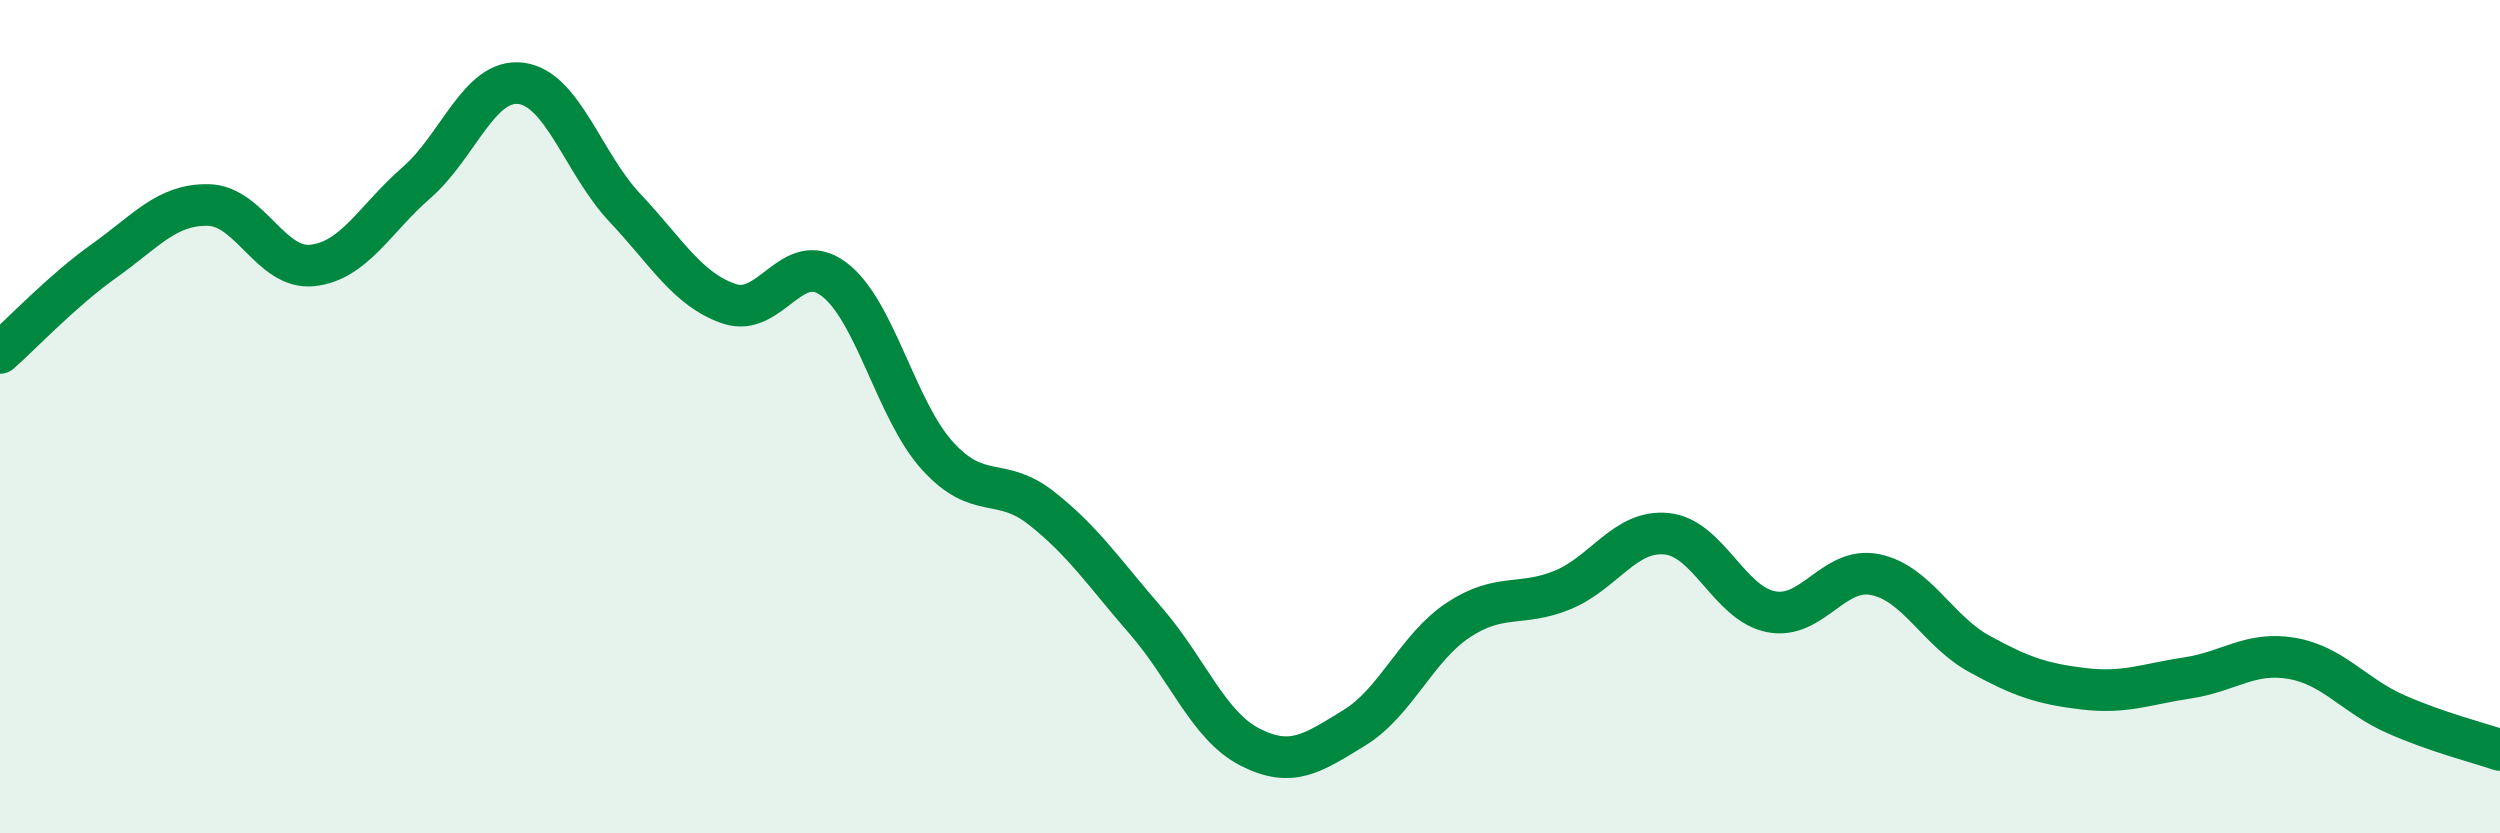 
    <svg width="60" height="20" viewBox="0 0 60 20" xmlns="http://www.w3.org/2000/svg">
      <path
        d="M 0,8.47 C 0.5,8.03 1.5,6.97 2.5,6.26 C 3.5,5.55 4,4.9 5,4.92 C 6,4.94 6.5,6.48 7.5,6.37 C 8.5,6.26 9,5.25 10,4.38 C 11,3.51 11.5,1.88 12.5,2 C 13.5,2.12 14,3.93 15,4.99 C 16,6.05 16.5,6.95 17.5,7.29 C 18.5,7.63 19,5.96 20,6.69 C 21,7.42 21.5,9.84 22.5,10.94 C 23.5,12.04 24,11.41 25,12.2 C 26,12.99 26.5,13.75 27.5,14.9 C 28.5,16.05 29,17.42 30,17.93 C 31,18.44 31.5,18.08 32.5,17.47 C 33.5,16.86 34,15.54 35,14.88 C 36,14.22 36.5,14.57 37.5,14.16 C 38.5,13.75 39,12.71 40,12.81 C 41,12.91 41.5,14.48 42.5,14.68 C 43.5,14.88 44,13.59 45,13.79 C 46,13.99 46.5,15.14 47.5,15.69 C 48.5,16.24 49,16.41 50,16.53 C 51,16.65 51.5,16.42 52.5,16.27 C 53.5,16.12 54,15.63 55,15.8 C 56,15.97 56.5,16.7 57.5,17.14 C 58.5,17.58 59.5,17.83 60,18L60 20L0 20Z"
        fill="#008740"
        opacity="0.1"
        stroke-linecap="round"
        stroke-linejoin="round"
      />
      <path
        d="M 0,8.47 C 0.5,8.03 1.5,6.97 2.5,6.26 C 3.5,5.55 4,4.9 5,4.92 C 6,4.94 6.5,6.48 7.5,6.37 C 8.5,6.26 9,5.25 10,4.38 C 11,3.51 11.5,1.88 12.5,2 C 13.5,2.12 14,3.93 15,4.99 C 16,6.05 16.5,6.95 17.5,7.29 C 18.5,7.63 19,5.96 20,6.69 C 21,7.42 21.5,9.84 22.5,10.94 C 23.5,12.04 24,11.41 25,12.2 C 26,12.99 26.5,13.75 27.5,14.9 C 28.5,16.05 29,17.42 30,17.93 C 31,18.44 31.5,18.08 32.5,17.47 C 33.5,16.86 34,15.54 35,14.88 C 36,14.22 36.5,14.57 37.5,14.16 C 38.5,13.75 39,12.71 40,12.81 C 41,12.91 41.5,14.48 42.5,14.68 C 43.5,14.88 44,13.59 45,13.79 C 46,13.99 46.5,15.14 47.5,15.69 C 48.5,16.24 49,16.41 50,16.53 C 51,16.65 51.5,16.42 52.5,16.27 C 53.5,16.12 54,15.63 55,15.8 C 56,15.97 56.5,16.7 57.5,17.14 C 58.5,17.58 59.5,17.83 60,18"
        stroke="#008740"
        stroke-width="1"
        fill="none"
        stroke-linecap="round"
        stroke-linejoin="round"
      />
    </svg>
  